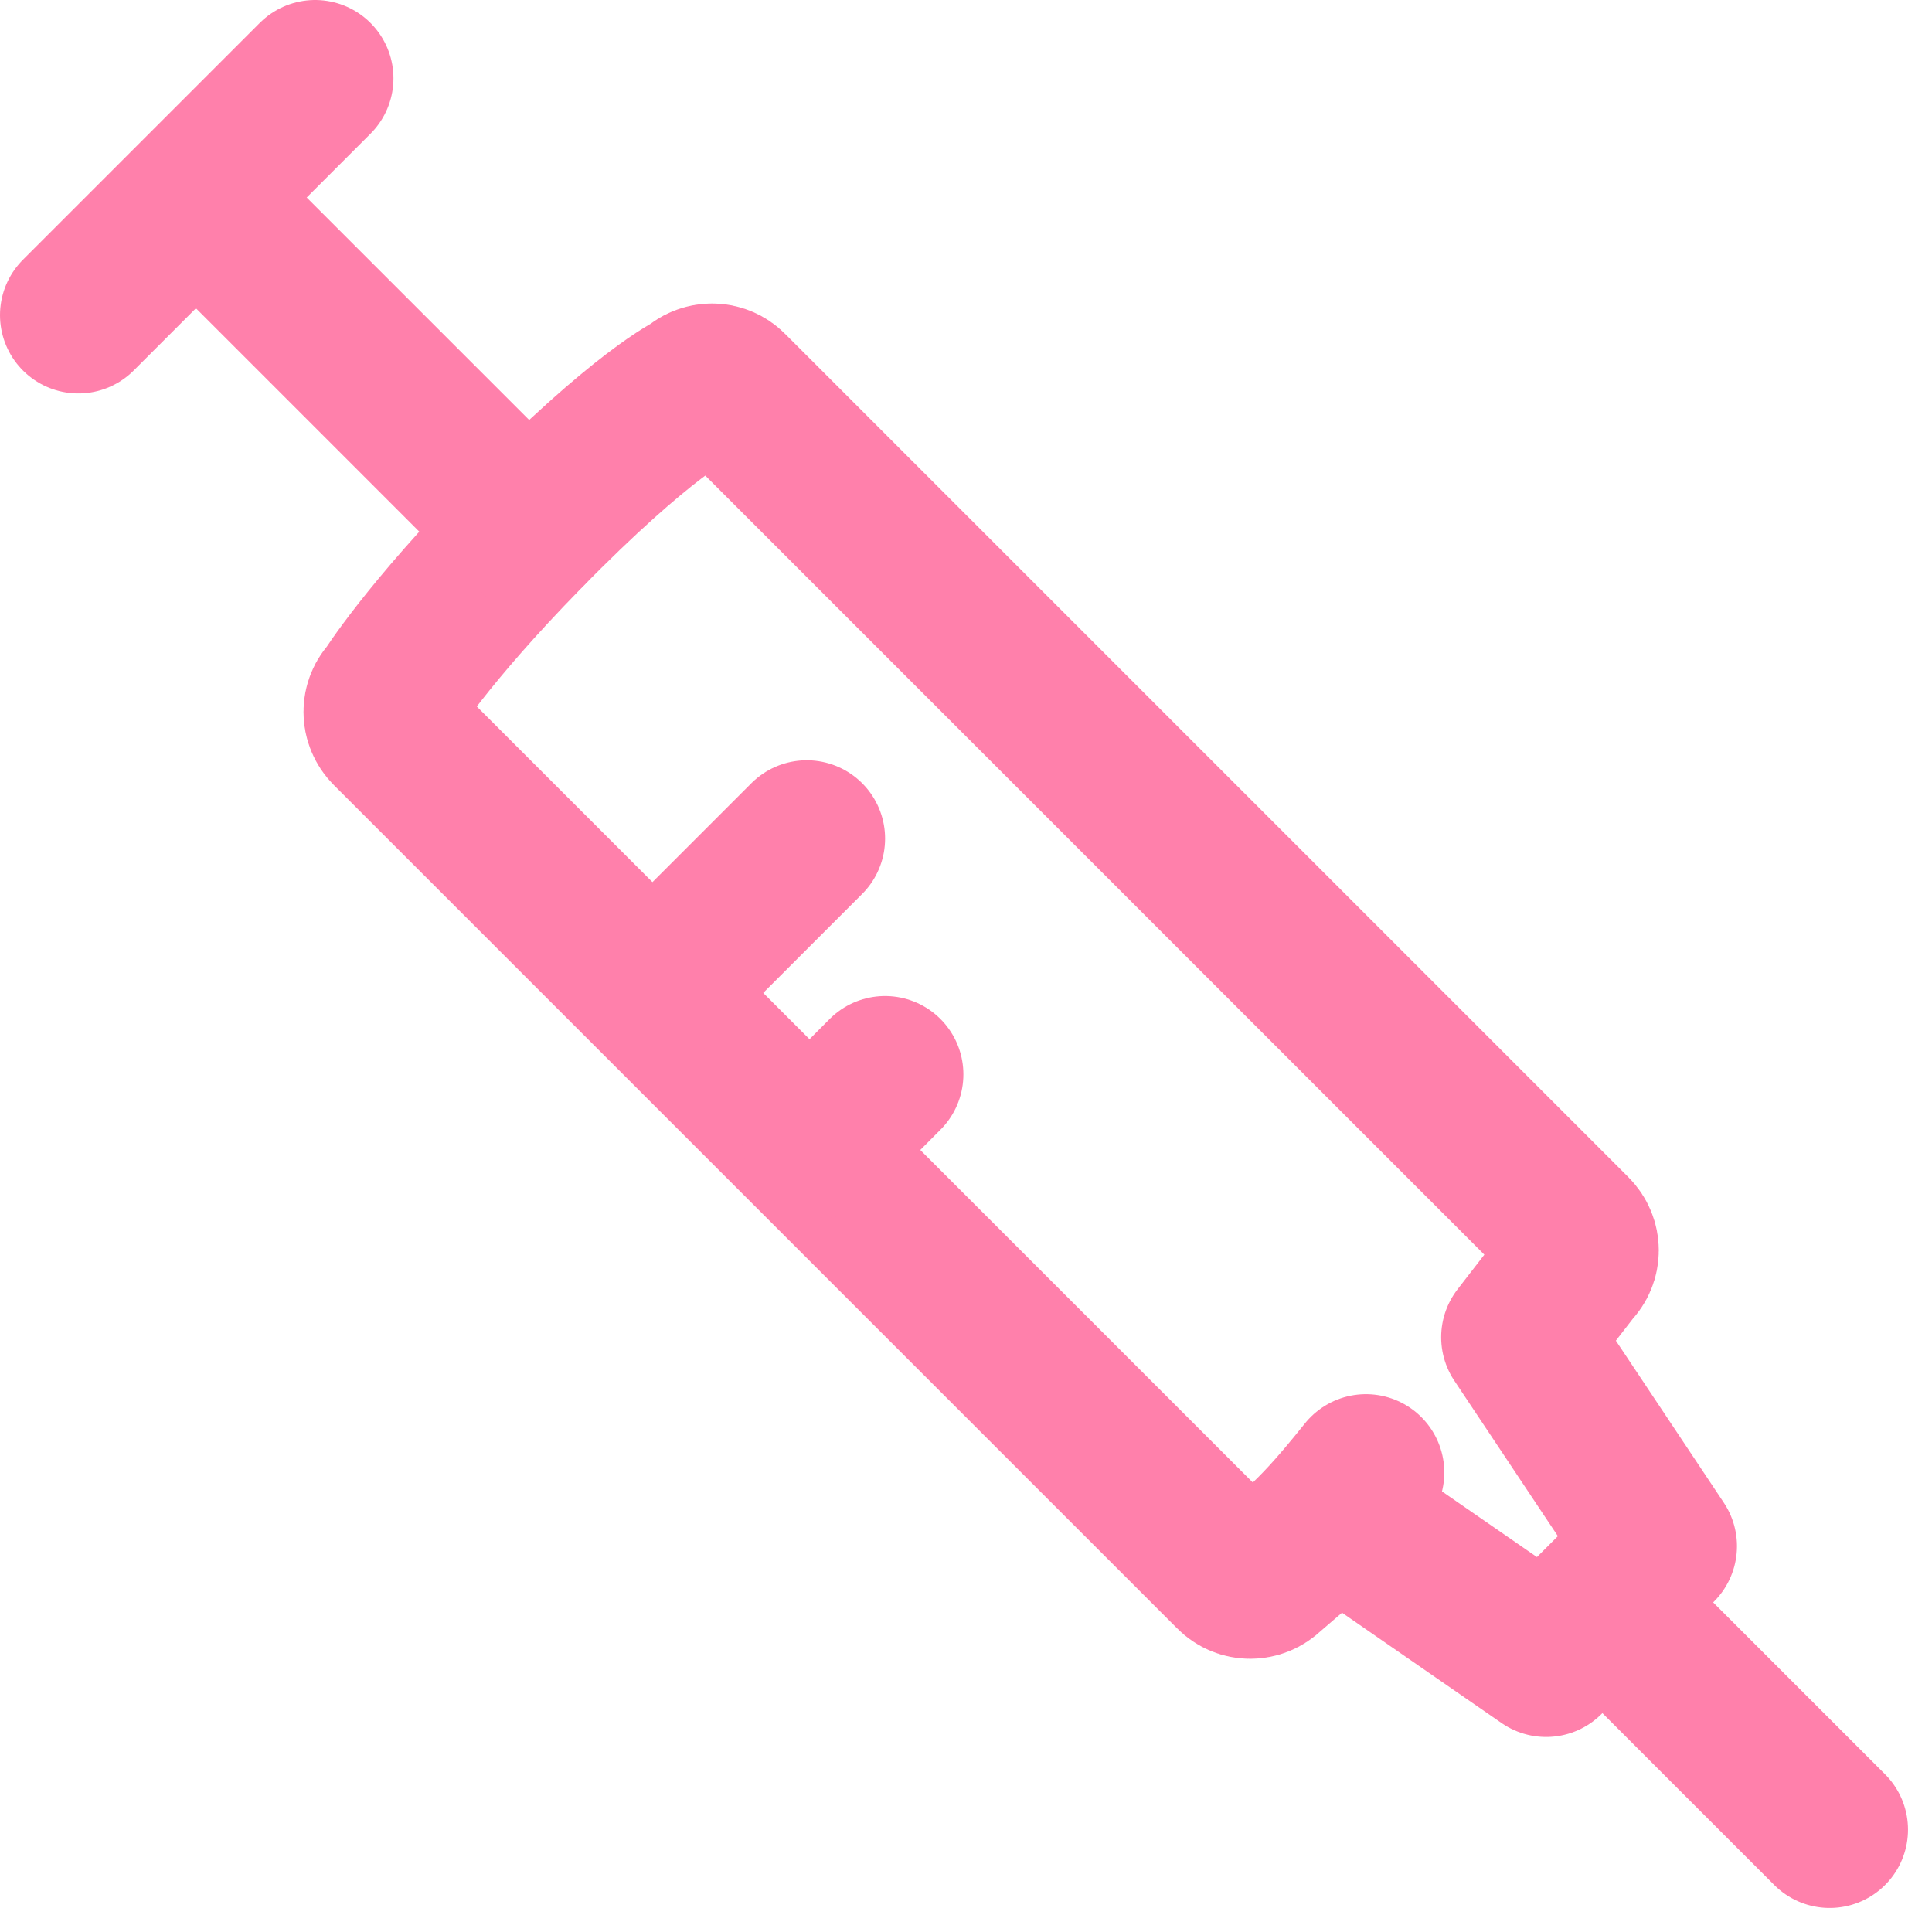 <svg width="74" height="74" viewBox="0 0 74 74" fill="none" xmlns="http://www.w3.org/2000/svg">
<g clip-path="url(#clip0_7394_78683)">
<path d="M52.32 56.4C51 58.05 50.45 58.57 49.94 59.07L48.57 60.25C48.19 60.63 47.58 60.63 47.21 60.25L14.91 27.95C14.53 27.57 14.53 26.96 14.91 26.59C14.91 26.59 16.34 24.29 20.11 20.44C24.62 15.83 26.59 14.91 26.59 14.91C26.97 14.53 27.58 14.53 27.95 14.91L60.25 47.21C60.63 47.59 60.63 48.2 60.25 48.57L58.2 51.22L63.53 59.22L59.22 63.53L51.37 58.1" stroke="#FF80AB" stroke-width="6" stroke-linecap="round" stroke-linejoin="round"/>
<path d="M61.98 61.98L70.081 70.08" stroke="#FF80AB" stroke-width="6" stroke-linecap="round" stroke-linejoin="round"/>
<path d="M8.789 8.85L20.239 20.3" stroke="#FF80AB" stroke-width="6" stroke-linecap="round" stroke-linejoin="round"/>
<path d="M3 12.07L12.07 3" stroke="#FF80AB" stroke-width="6" stroke-linecap="round" stroke-linejoin="round"/>
<path d="M25.391 37.63L30.901 32.12" stroke="#FF80AB" stroke-width="6" stroke-linecap="round" stroke-linejoin="round"/>
<path d="M31.41 43.65L33.9 41.15" stroke="#FF80AB" stroke-width="6" stroke-linecap="round" stroke-linejoin="round"/>
</g>
<defs>
<clipPath id="clip0_7394_78683">
<rect width="73.08" height="73.08" fill="white"/>
</clipPath>
</defs>
</svg>
